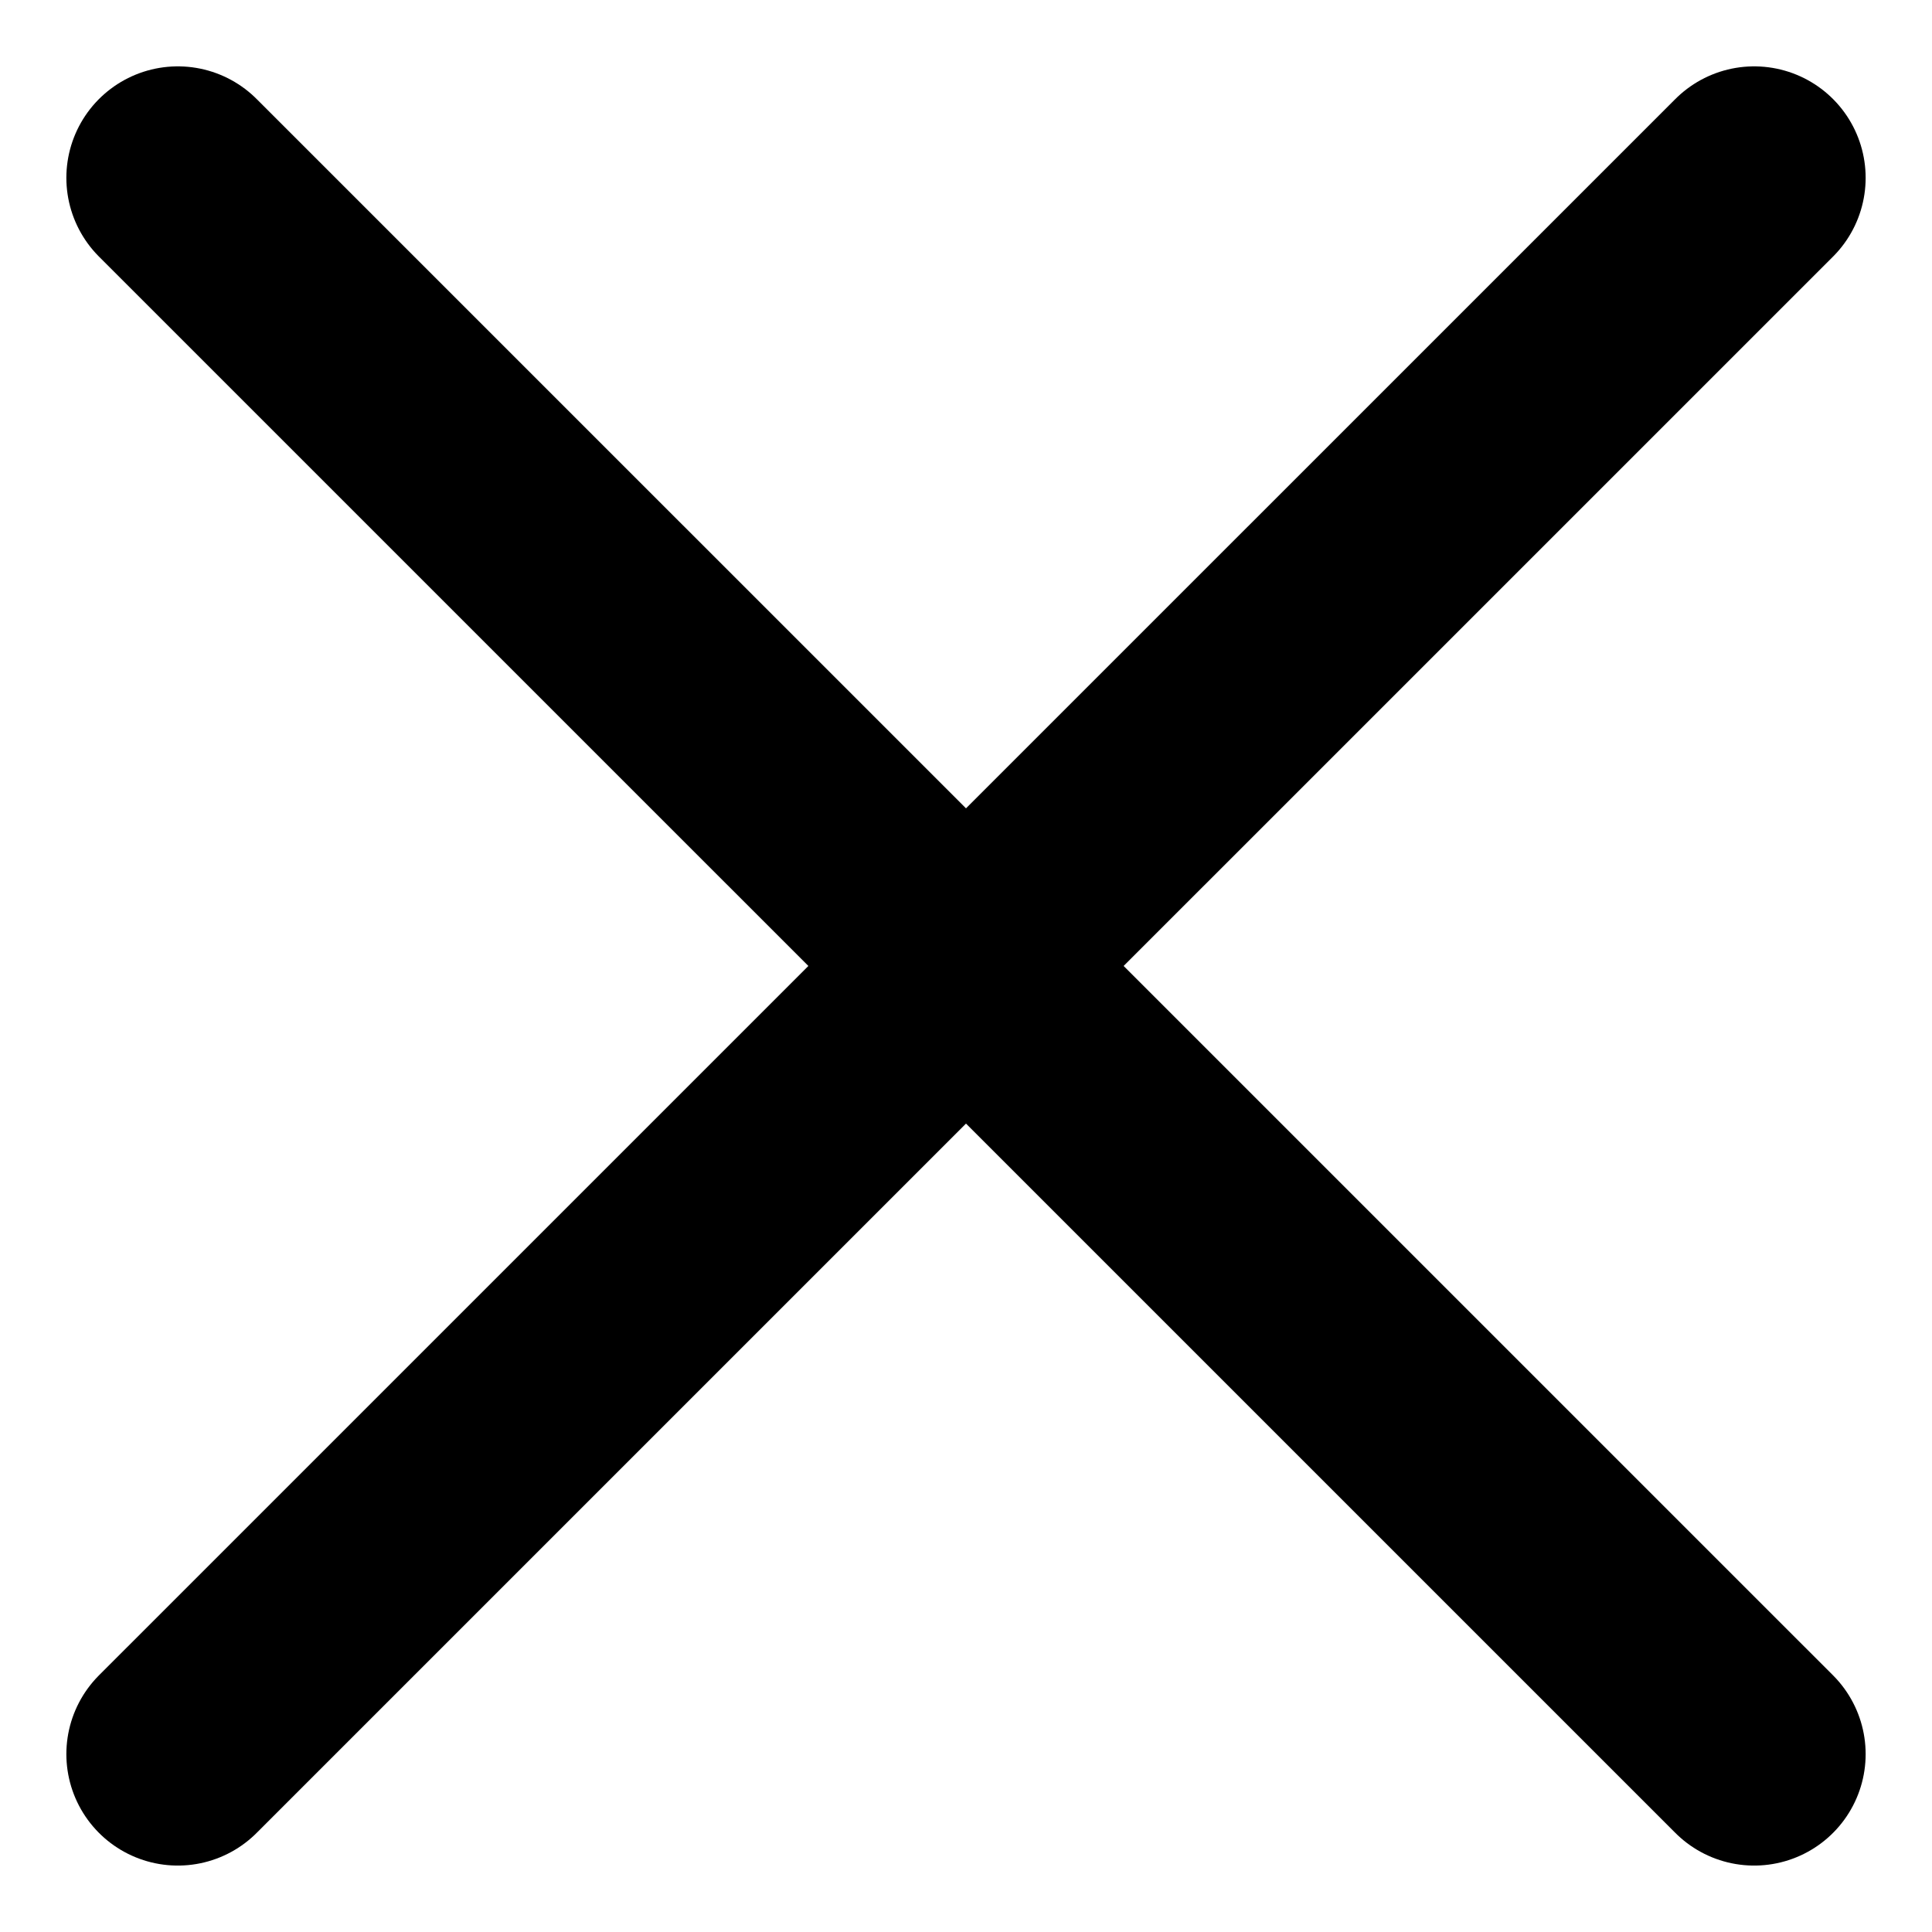<?xml version="1.0" encoding="UTF-8"?> <svg xmlns="http://www.w3.org/2000/svg" width="26" height="26" viewBox="0 0 26 26" fill="none"><path d="M2.393 23.606L23.607 2.393M2.393 2.393L23.607 23.606" stroke="black" stroke-width="3" stroke-linecap="round" stroke-linejoin="round"></path></svg> 